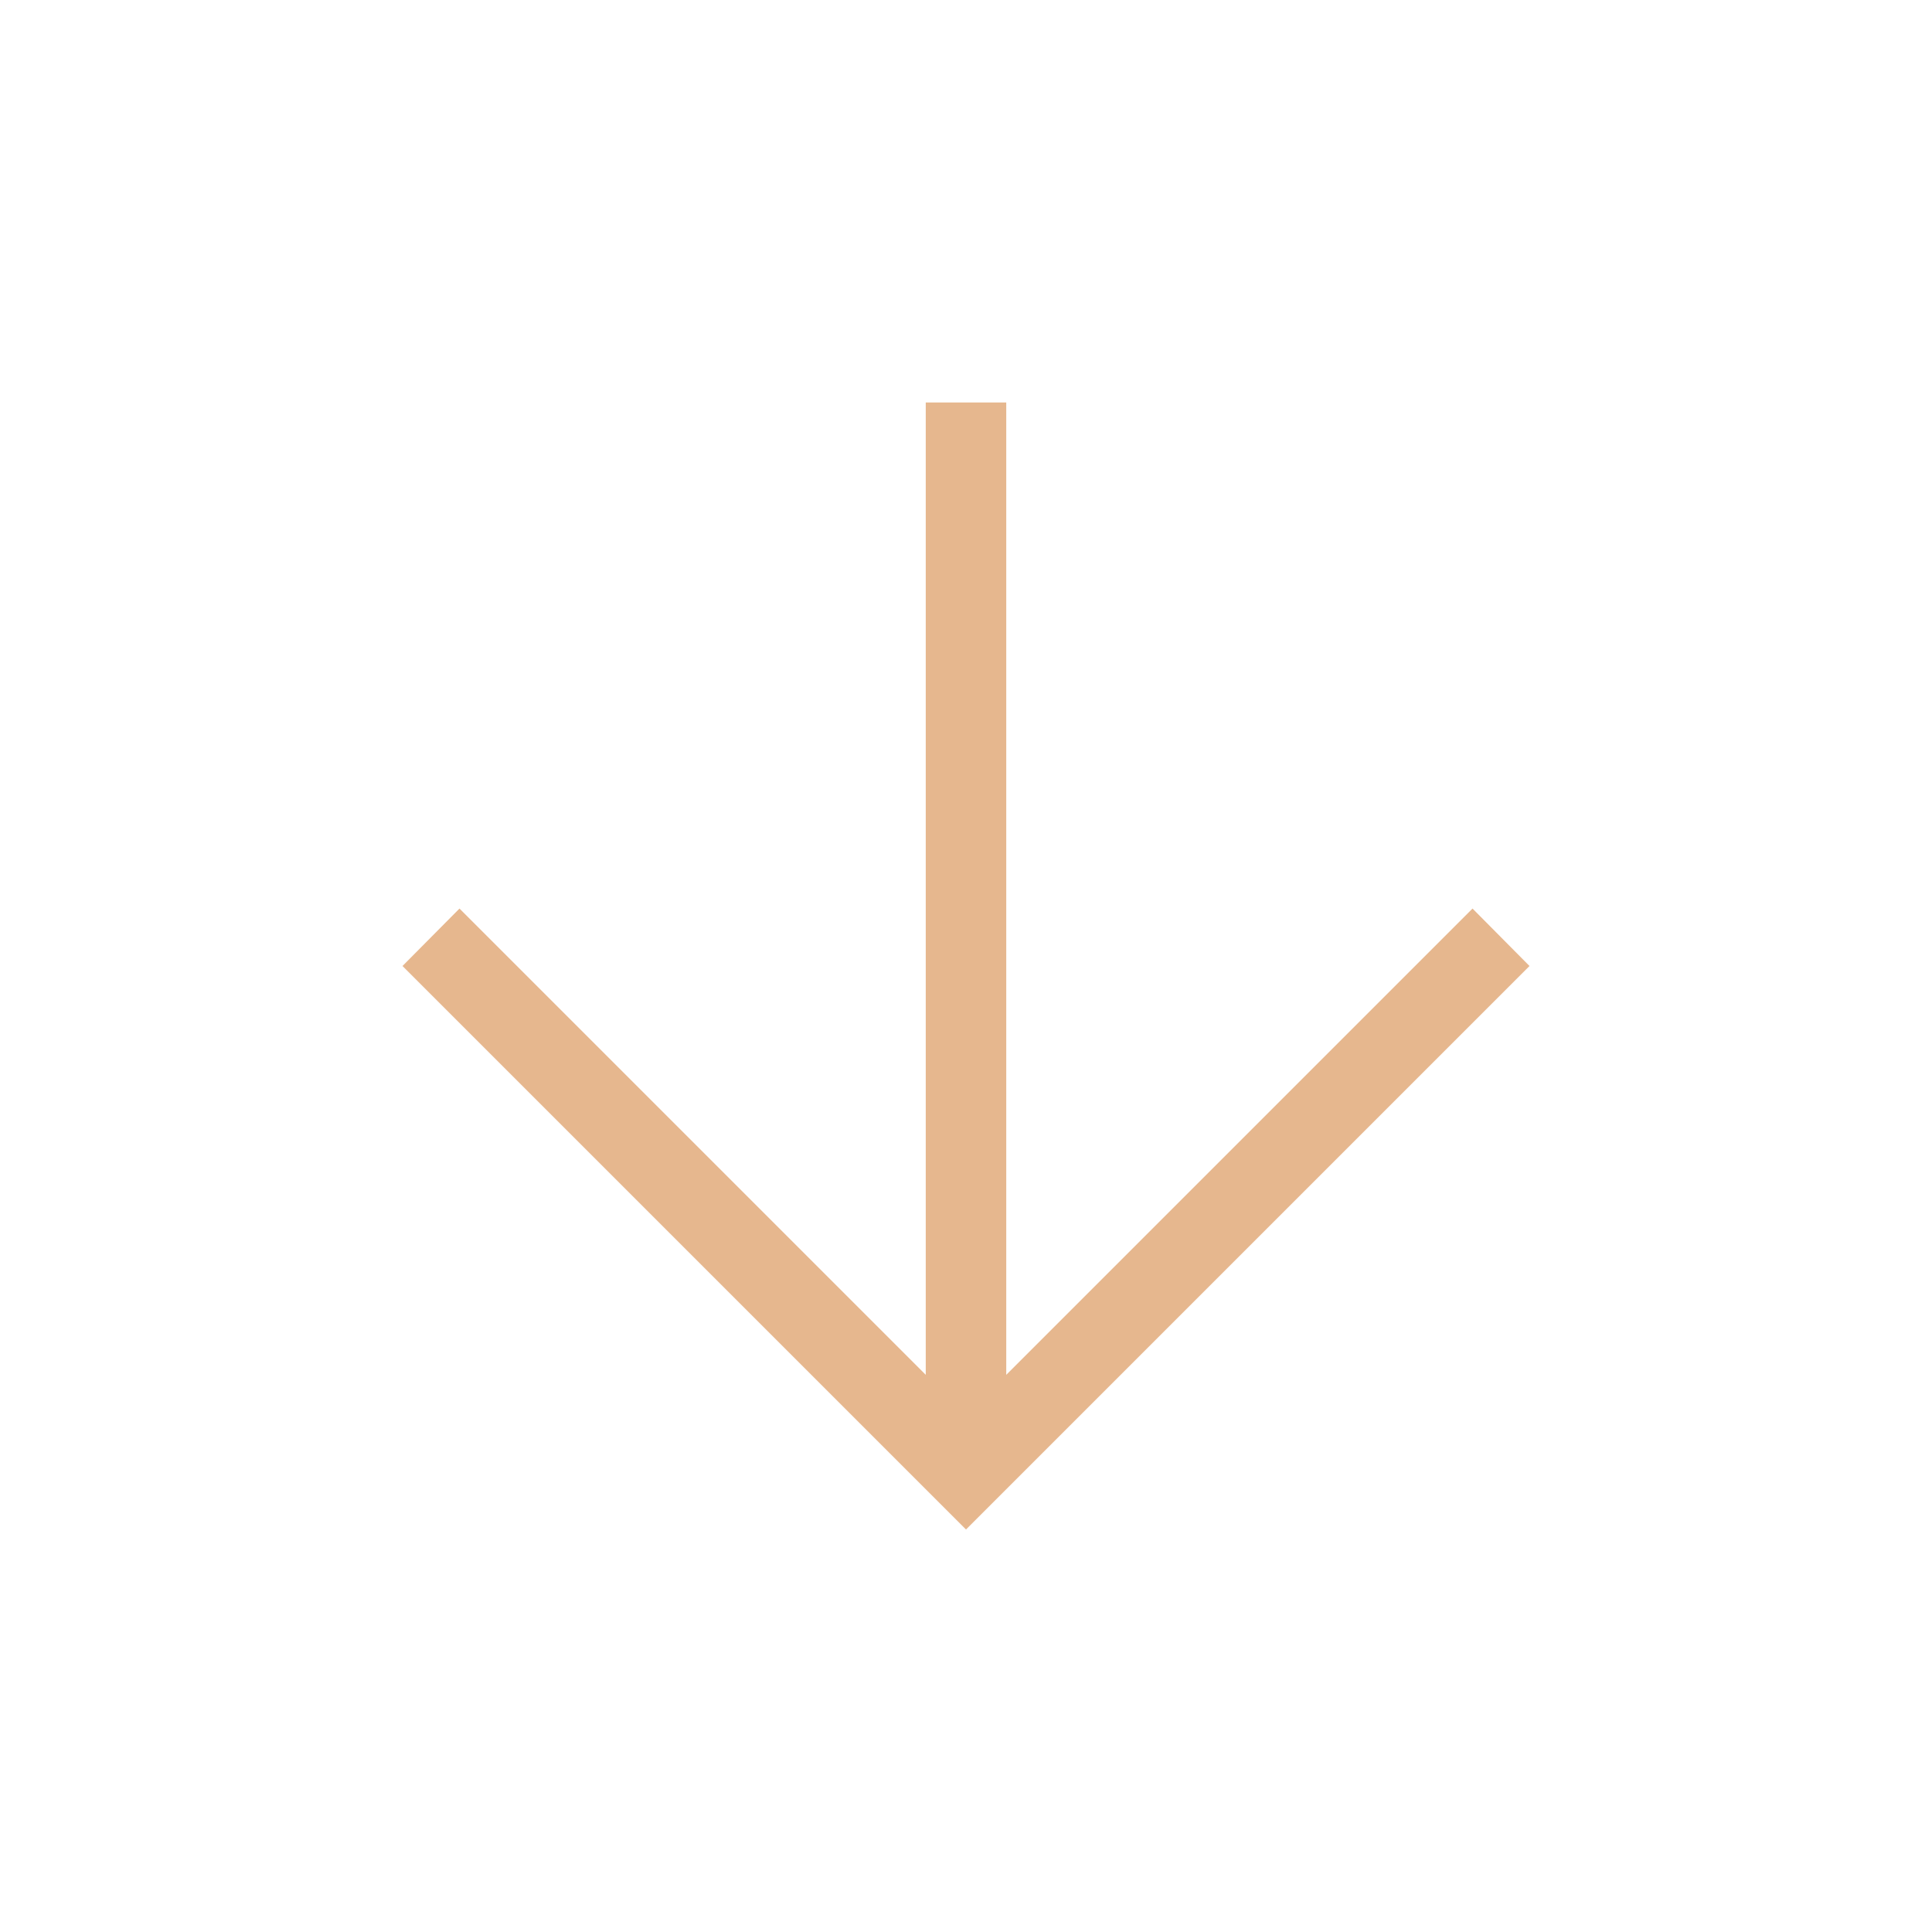 <svg xmlns="http://www.w3.org/2000/svg" height="24px" viewBox="0 -960 960 960" width="24px" fill="#e6b78e"><path d="M460-760v483.15L228.31-508.54 200-480l280 280 280-280-28.31-28.54L500-276.85V-760h-40Z"/></svg>